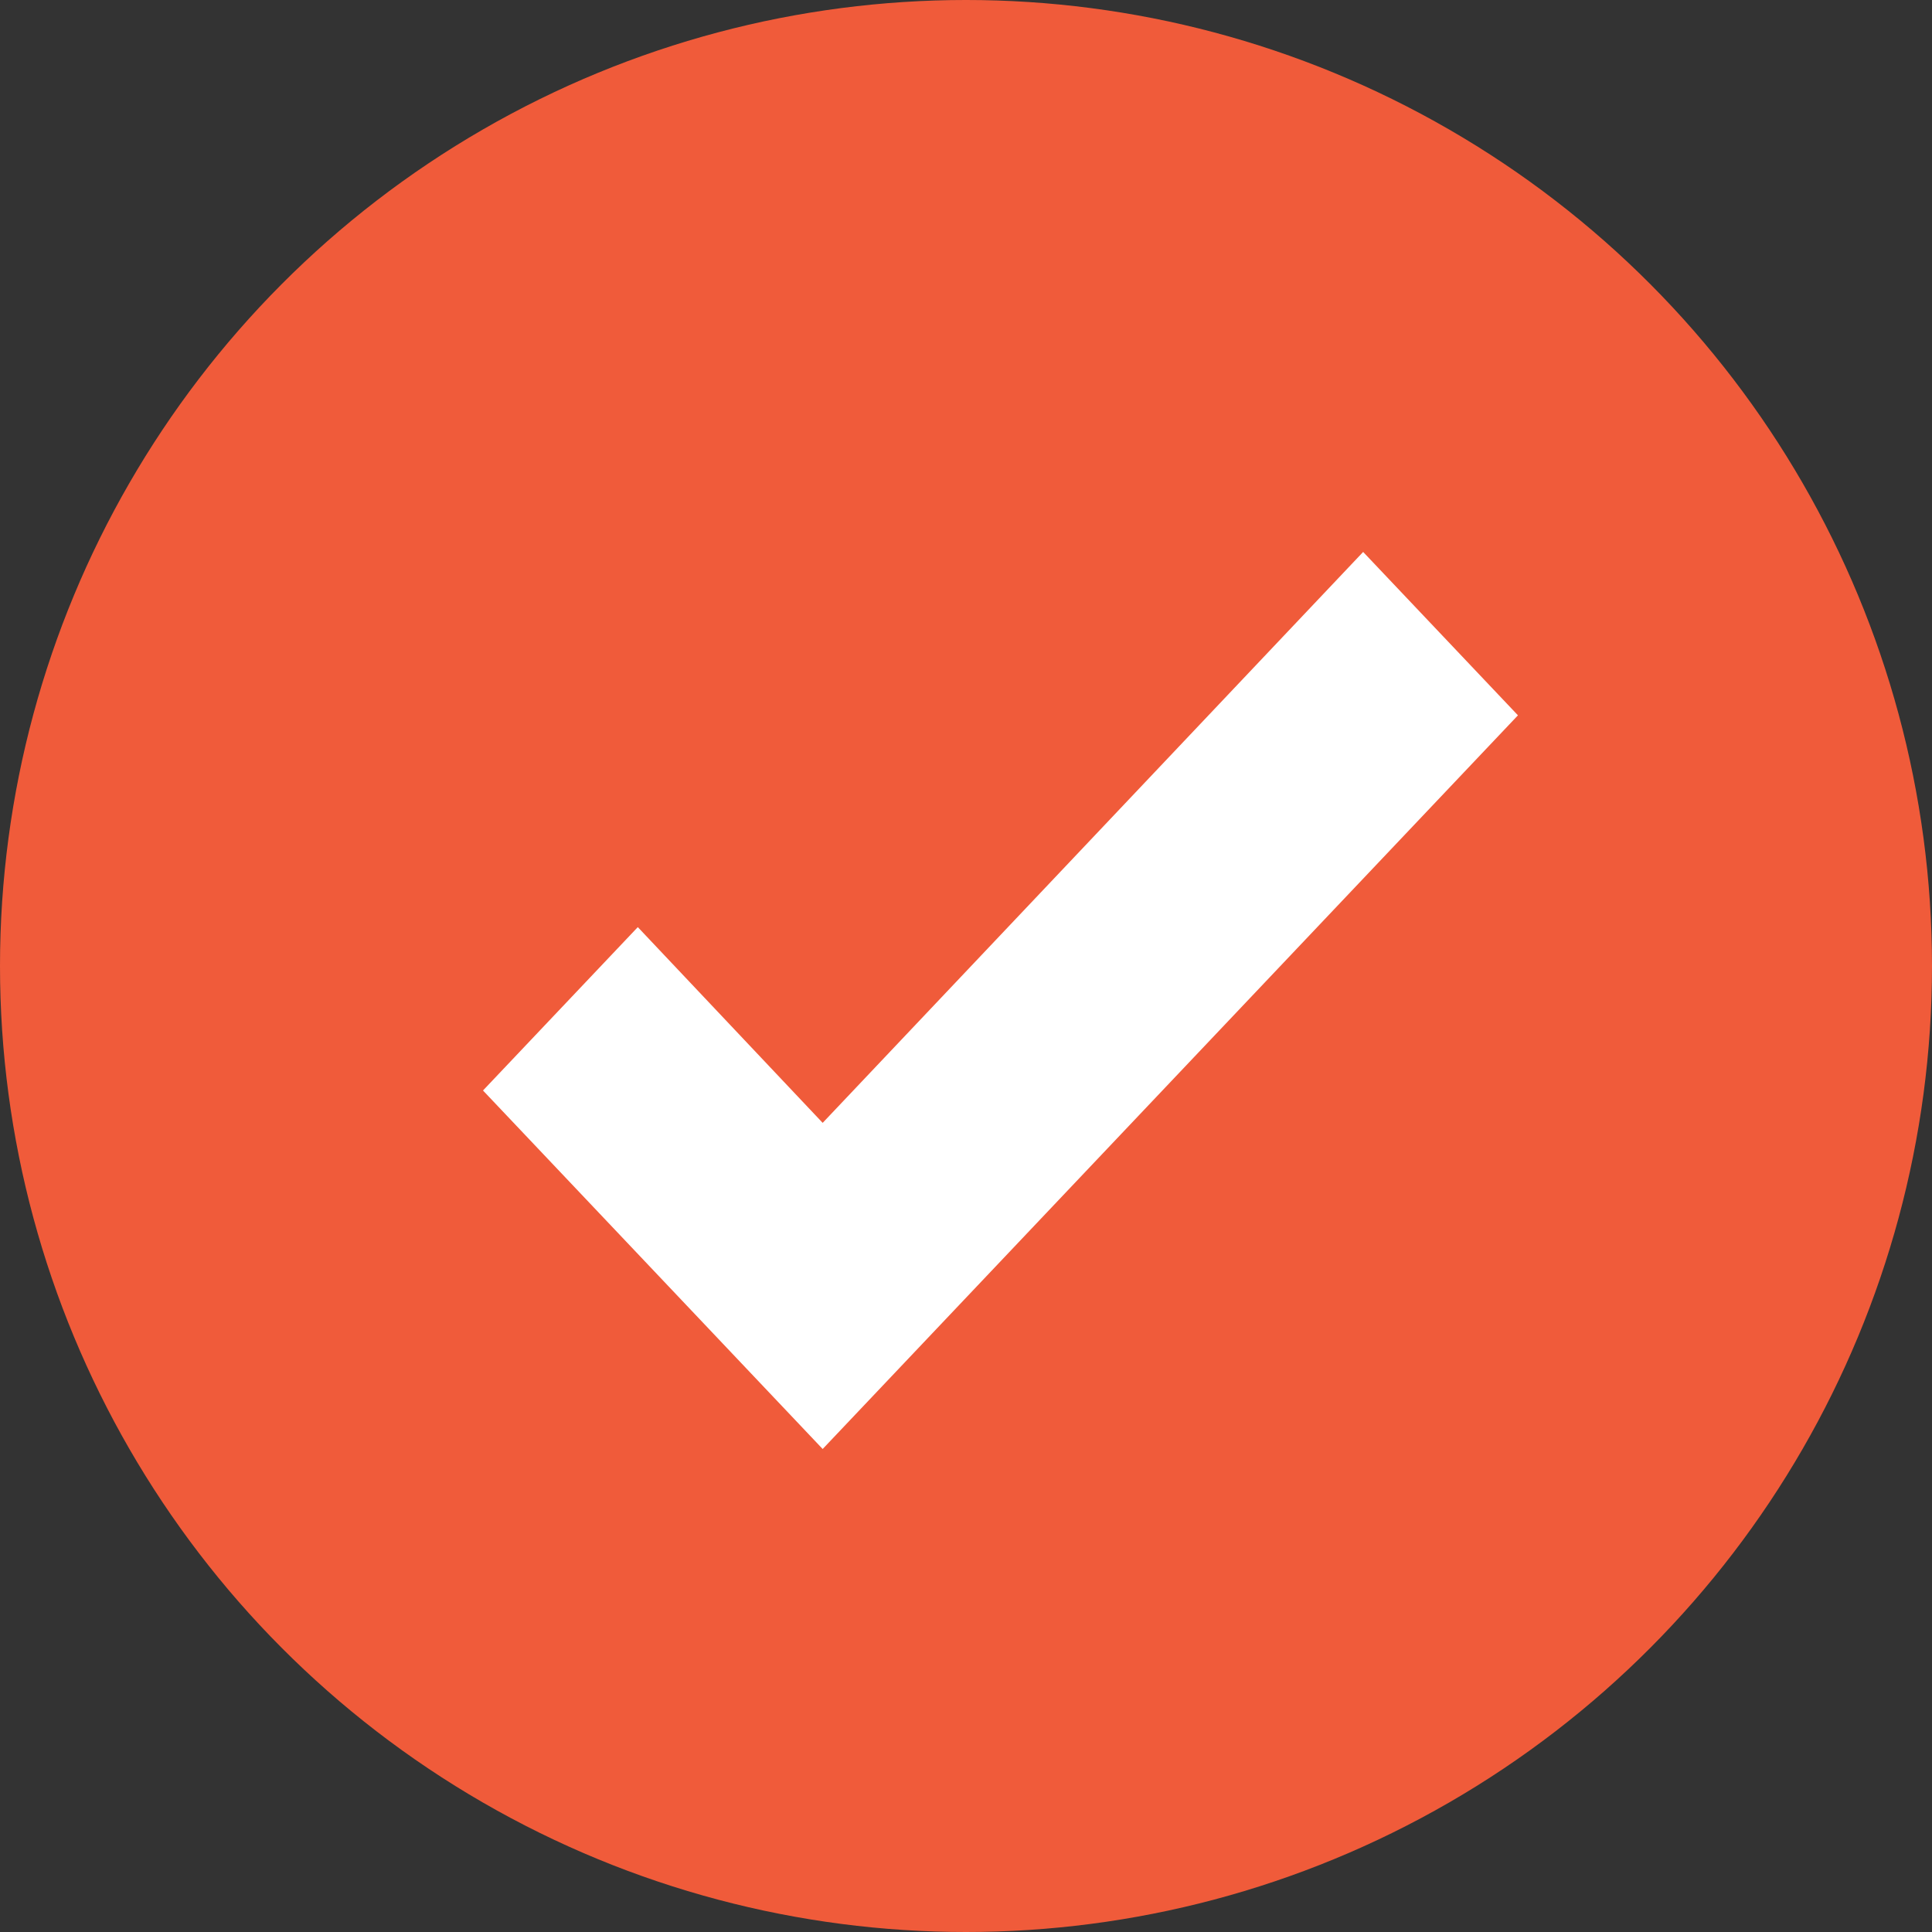 <svg width="16" height="16" viewBox="0 0 16 16" fill="none" xmlns="http://www.w3.org/2000/svg">
    <rect x="0" y="0" width="16" height="16" fill="#333333" stroke="none"/>
    <circle cx="8" cy="8" r="8" fill="#F05B3A"/>
    <path d="M6.813 12L4 9.031L5.282 7.678L6.813 9.299L11.289 4.571L12.571 5.924L6.813 12Z" fill="white"/>
</svg>
